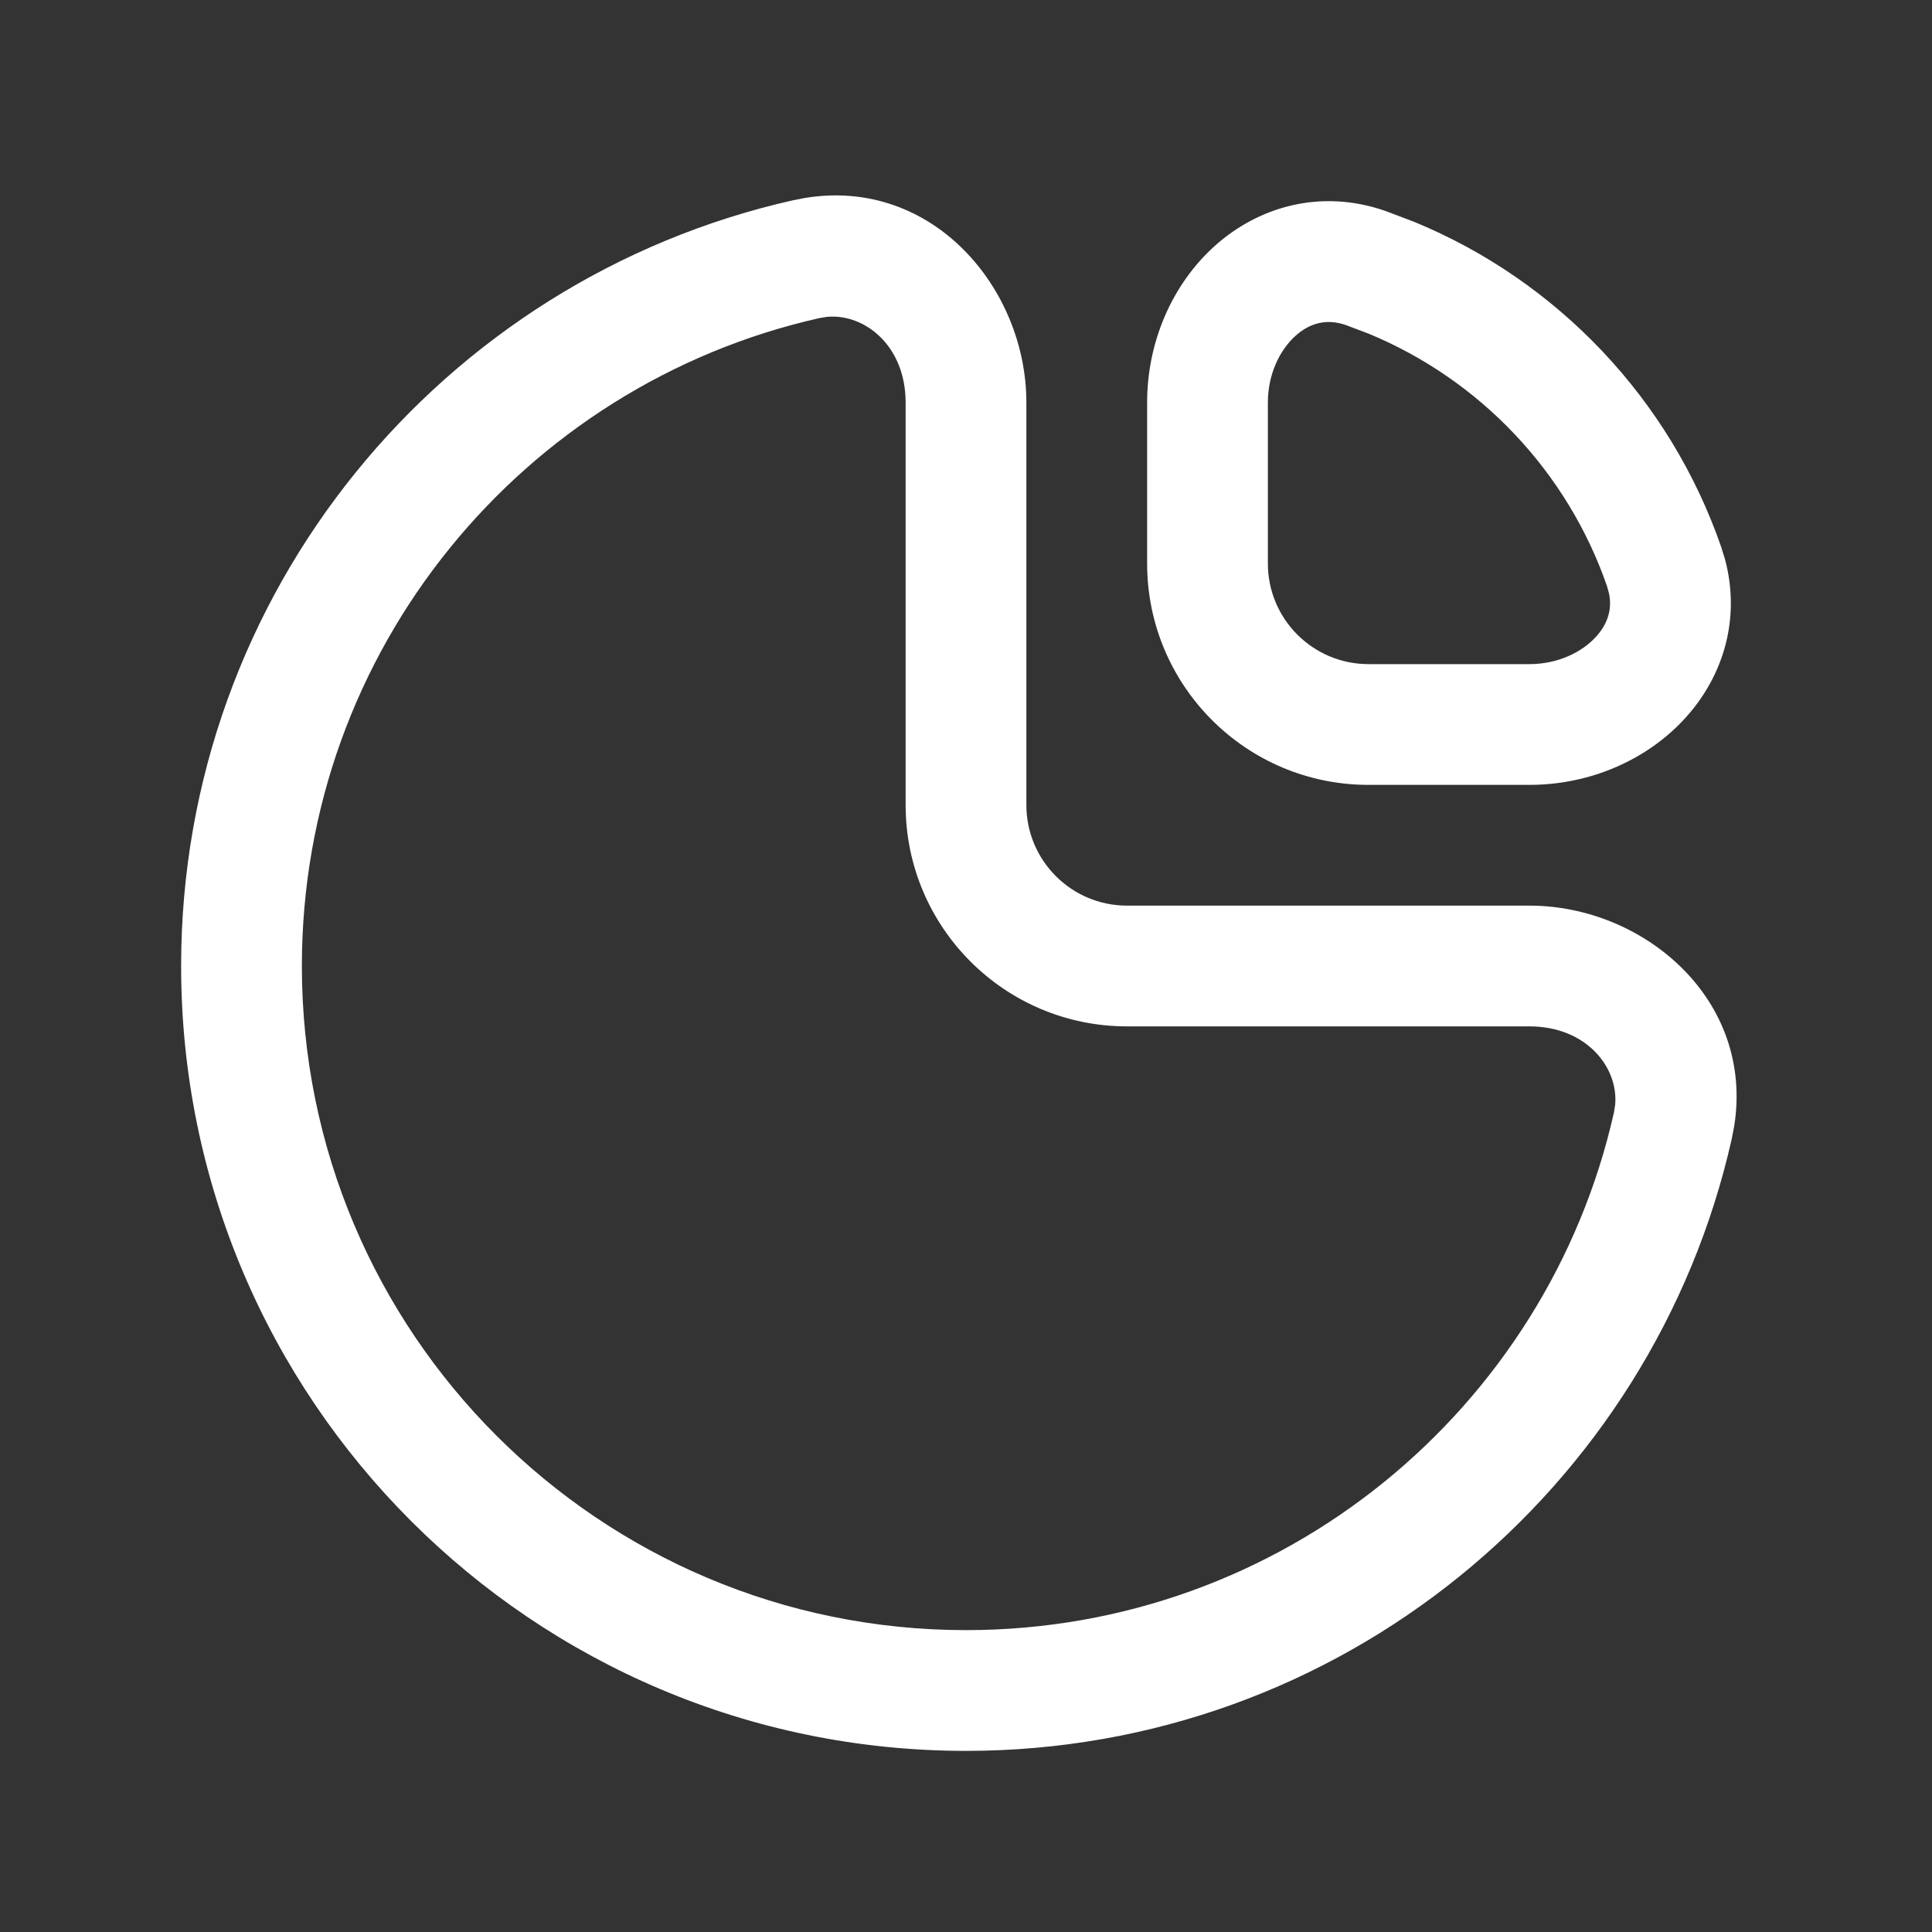 <svg width="24" height="24" viewBox="0 0 24 24" fill="none" xmlns="http://www.w3.org/2000/svg">
<rect x="0" y="0" width="24" height="24" fill="#333333" stroke="none"/>
<path d="M11.25 10V5C11.25 4.297 10.743 3.893 10.273 3.936L10.181 3.951C6.5 4.779 3.75 8.069 3.75 12C3.75 16.556 7.444 20.25 12 20.25C15.93 20.25 19.22 17.501 20.049 13.82L20.064 13.726C20.107 13.257 19.703 12.75 19 12.75H14C12.481 12.75 11.25 11.518 11.25 10ZM15.088 3.057C15.629 2.57 16.402 2.34 17.209 2.62L17.57 2.757C19.35 3.49 20.746 4.962 21.38 6.791L21.427 6.942C21.63 7.694 21.4 8.405 20.942 8.912C20.468 9.438 19.754 9.75 19 9.75H17C15.481 9.75 14.25 8.519 14.25 7V5C14.25 4.246 14.562 3.531 15.088 3.057ZM12.75 10C12.75 10.69 13.31 11.25 14 11.25H19C20.414 11.25 21.797 12.411 21.542 13.995L21.512 14.149C20.533 18.5 16.647 21.75 12 21.75C6.615 21.75 2.25 17.384 2.25 12C2.25 7.353 5.5 3.467 9.851 2.488L10.006 2.458C11.589 2.203 12.75 3.586 12.75 5V10ZM15.75 7C15.75 7.69 16.31 8.25 17 8.25H19C19.351 8.25 19.652 8.103 19.828 7.908C19.97 7.751 20.03 7.57 19.987 7.369L19.963 7.282C19.471 5.86 18.383 4.715 16.999 4.144L16.719 4.038C16.482 3.956 16.273 4.01 16.093 4.172C15.898 4.347 15.75 4.649 15.75 5V7Z" fill="white"/>
</svg>

